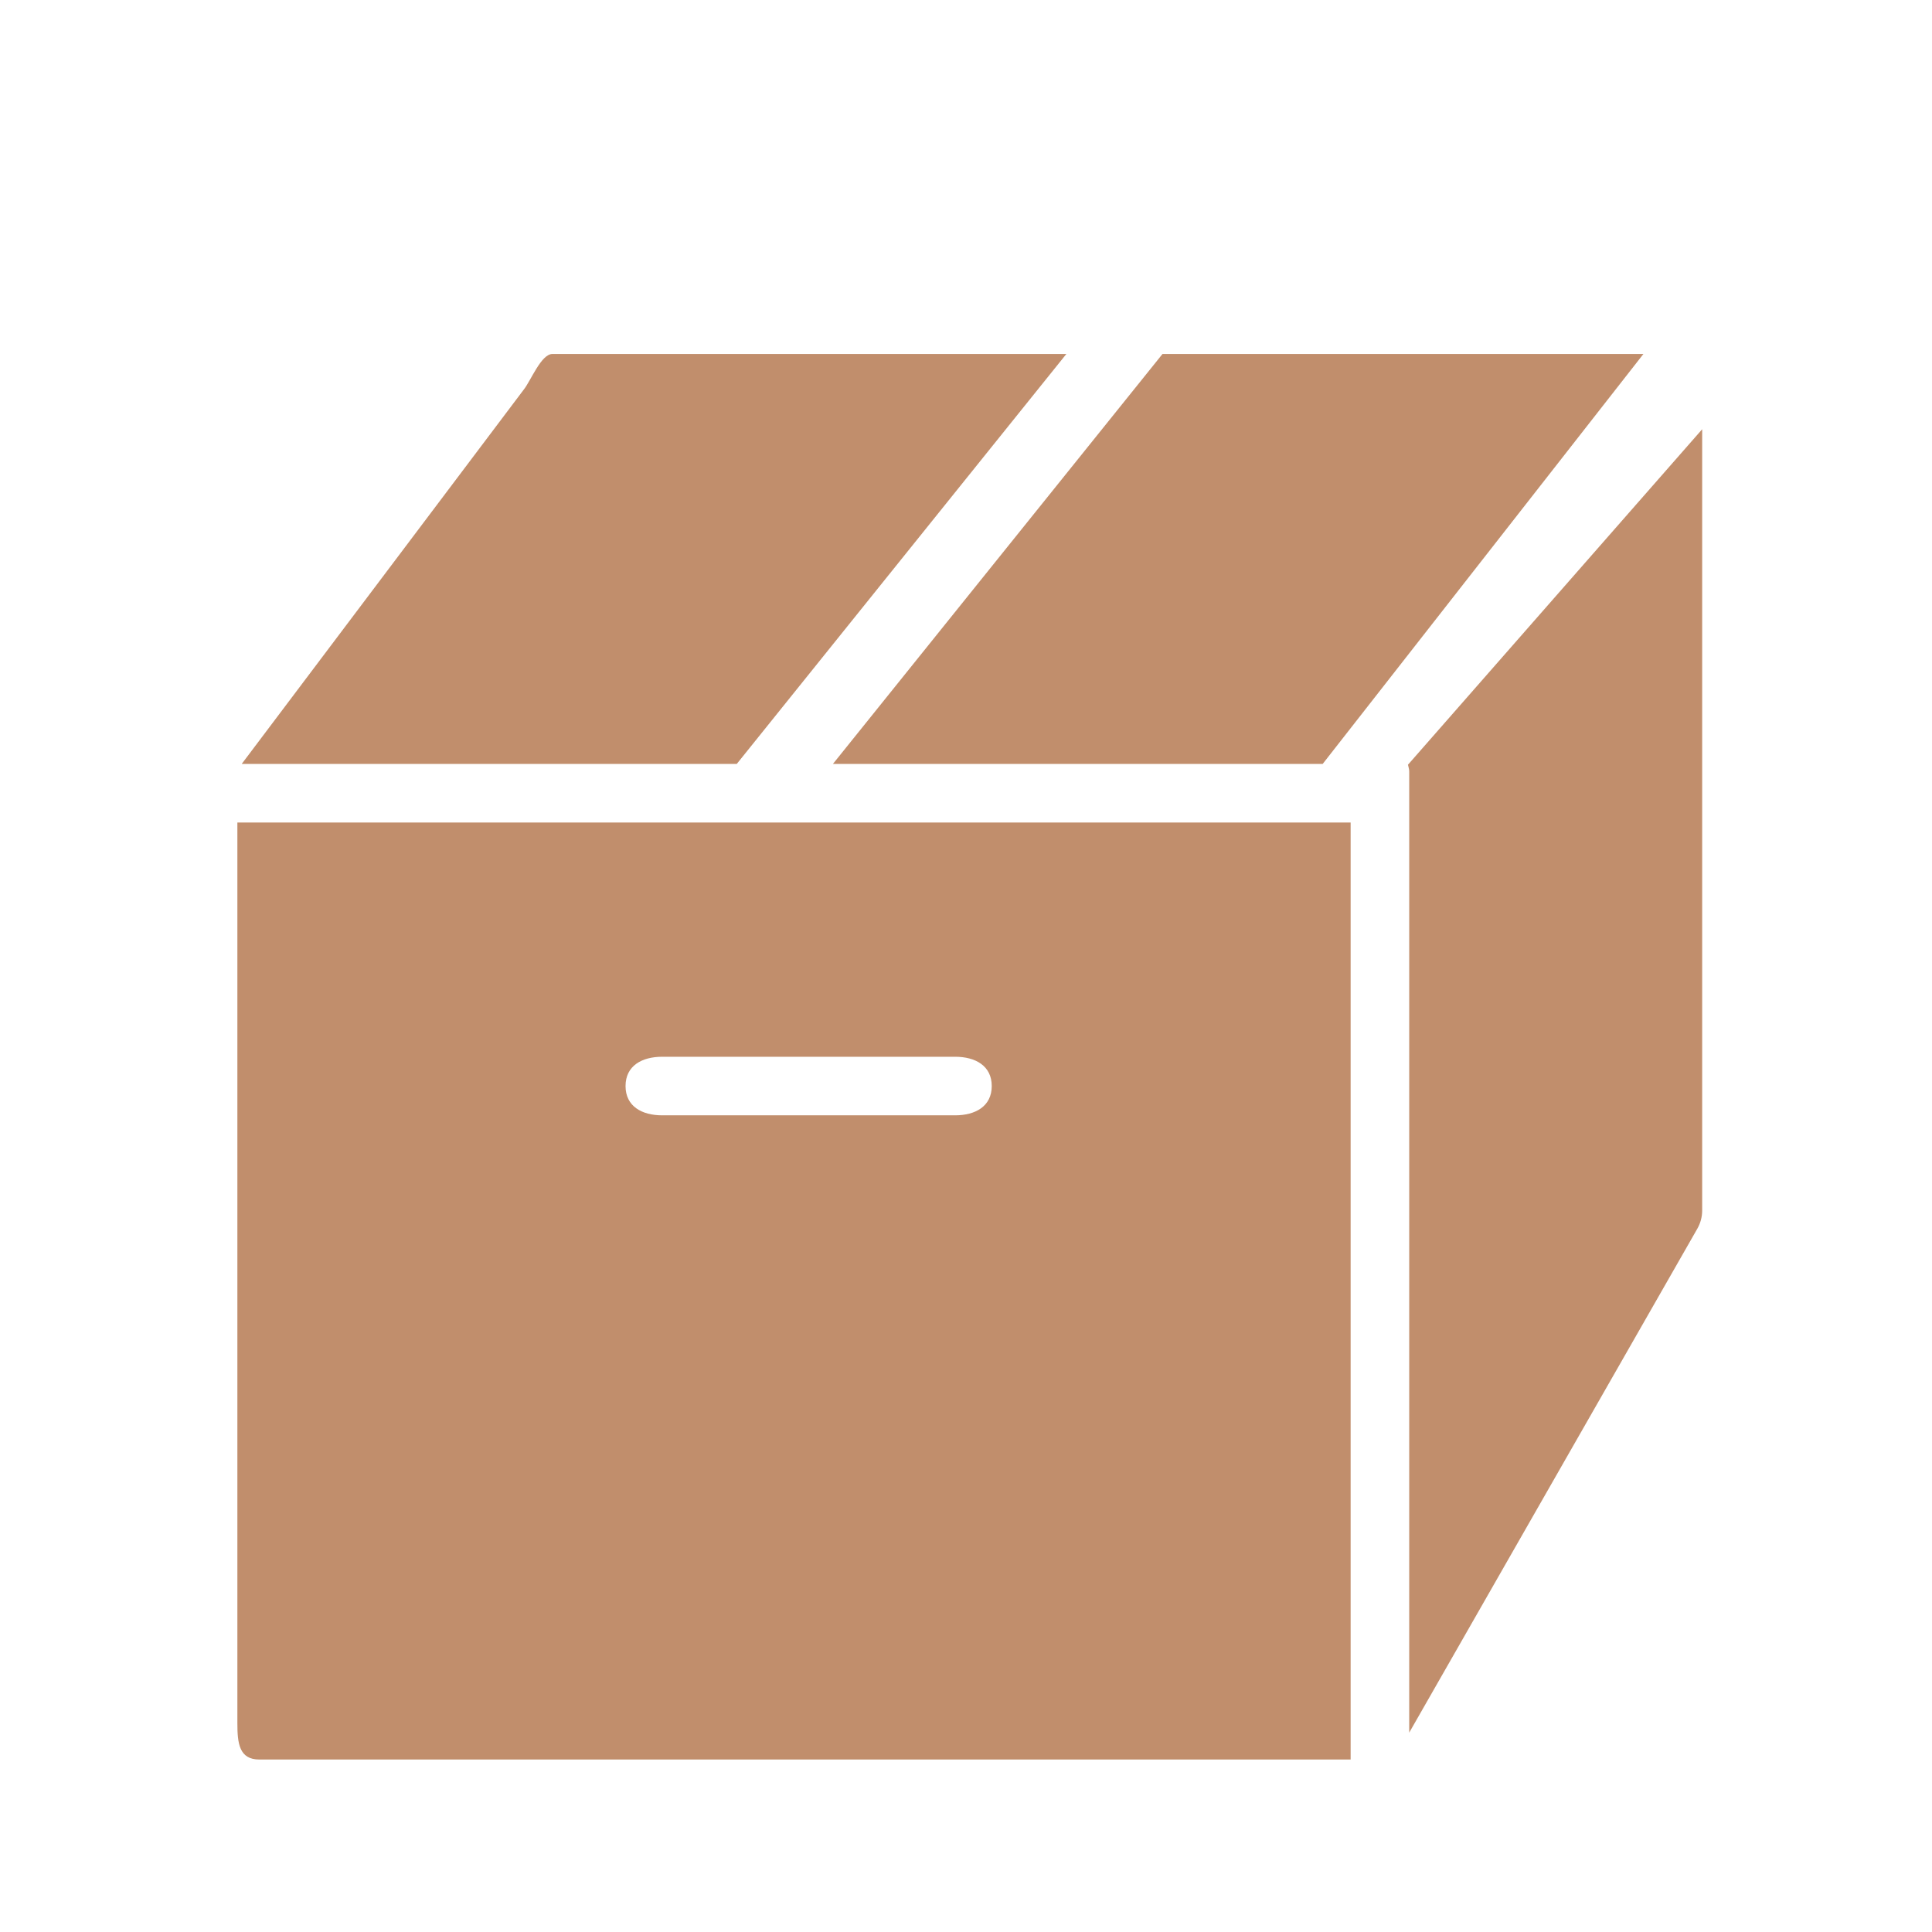 <svg xmlns="http://www.w3.org/2000/svg" xmlns:xlink="http://www.w3.org/1999/xlink" width="500" zoomAndPan="magnify" viewBox="0 0 375 375" height="500" preserveAspectRatio="xMidYMid meet" version="1.0"><defs><clipPath id="d1638e1cd3"><path d="M 273 83 L 330.391 83 L 330.391 337 L 273 337 Z M 273 83 " clip-rule="nonzero"/></clipPath></defs><path fill="#c18e6c" d="M 161.668 148.281 L 256.73 148.281 L 318.984 68.711 L 225.637 68.711 Z M 161.668 148.281 " fill-opacity="1" fill-rule="nonzero"/><path fill="#c18e6c" d="M 143.004 148.281 L 206.977 68.711 L 107.203 68.711 C 105.043 68.711 103.004 73.953 101.652 75.633 L 46.914 148.281 Z M 143.004 148.281 " fill-opacity="1" fill-rule="nonzero"/><g clip-path="url(#d1638e1cd3)"><path fill="#c18e6c" d="M 273.289 148.43 C 273.367 148.859 273.527 149.258 273.527 149.703 L 273.527 336.305 L 329.449 238.492 C 330.062 237.41 330.391 236.207 330.391 234.957 L 330.391 83.316 Z M 273.289 148.43 " fill-opacity="1" fill-rule="nonzero"/></g><path fill="#c18e6c" d="M 262.156 159.648 L 46.074 159.648 L 46.074 334.418 C 46.074 338.352 46.402 341.523 50.34 341.523 L 262.156 341.523 Z M 185.391 216.484 L 128.527 216.484 C 124.59 216.484 121.418 214.734 121.418 210.801 C 121.418 206.867 124.59 205.117 128.527 205.117 L 185.391 205.117 C 189.324 205.117 192.496 206.867 192.496 210.801 C 192.496 214.734 189.324 216.484 185.391 216.484 Z M 185.391 216.484 " fill-opacity="1" fill-rule="nonzero"/></svg>